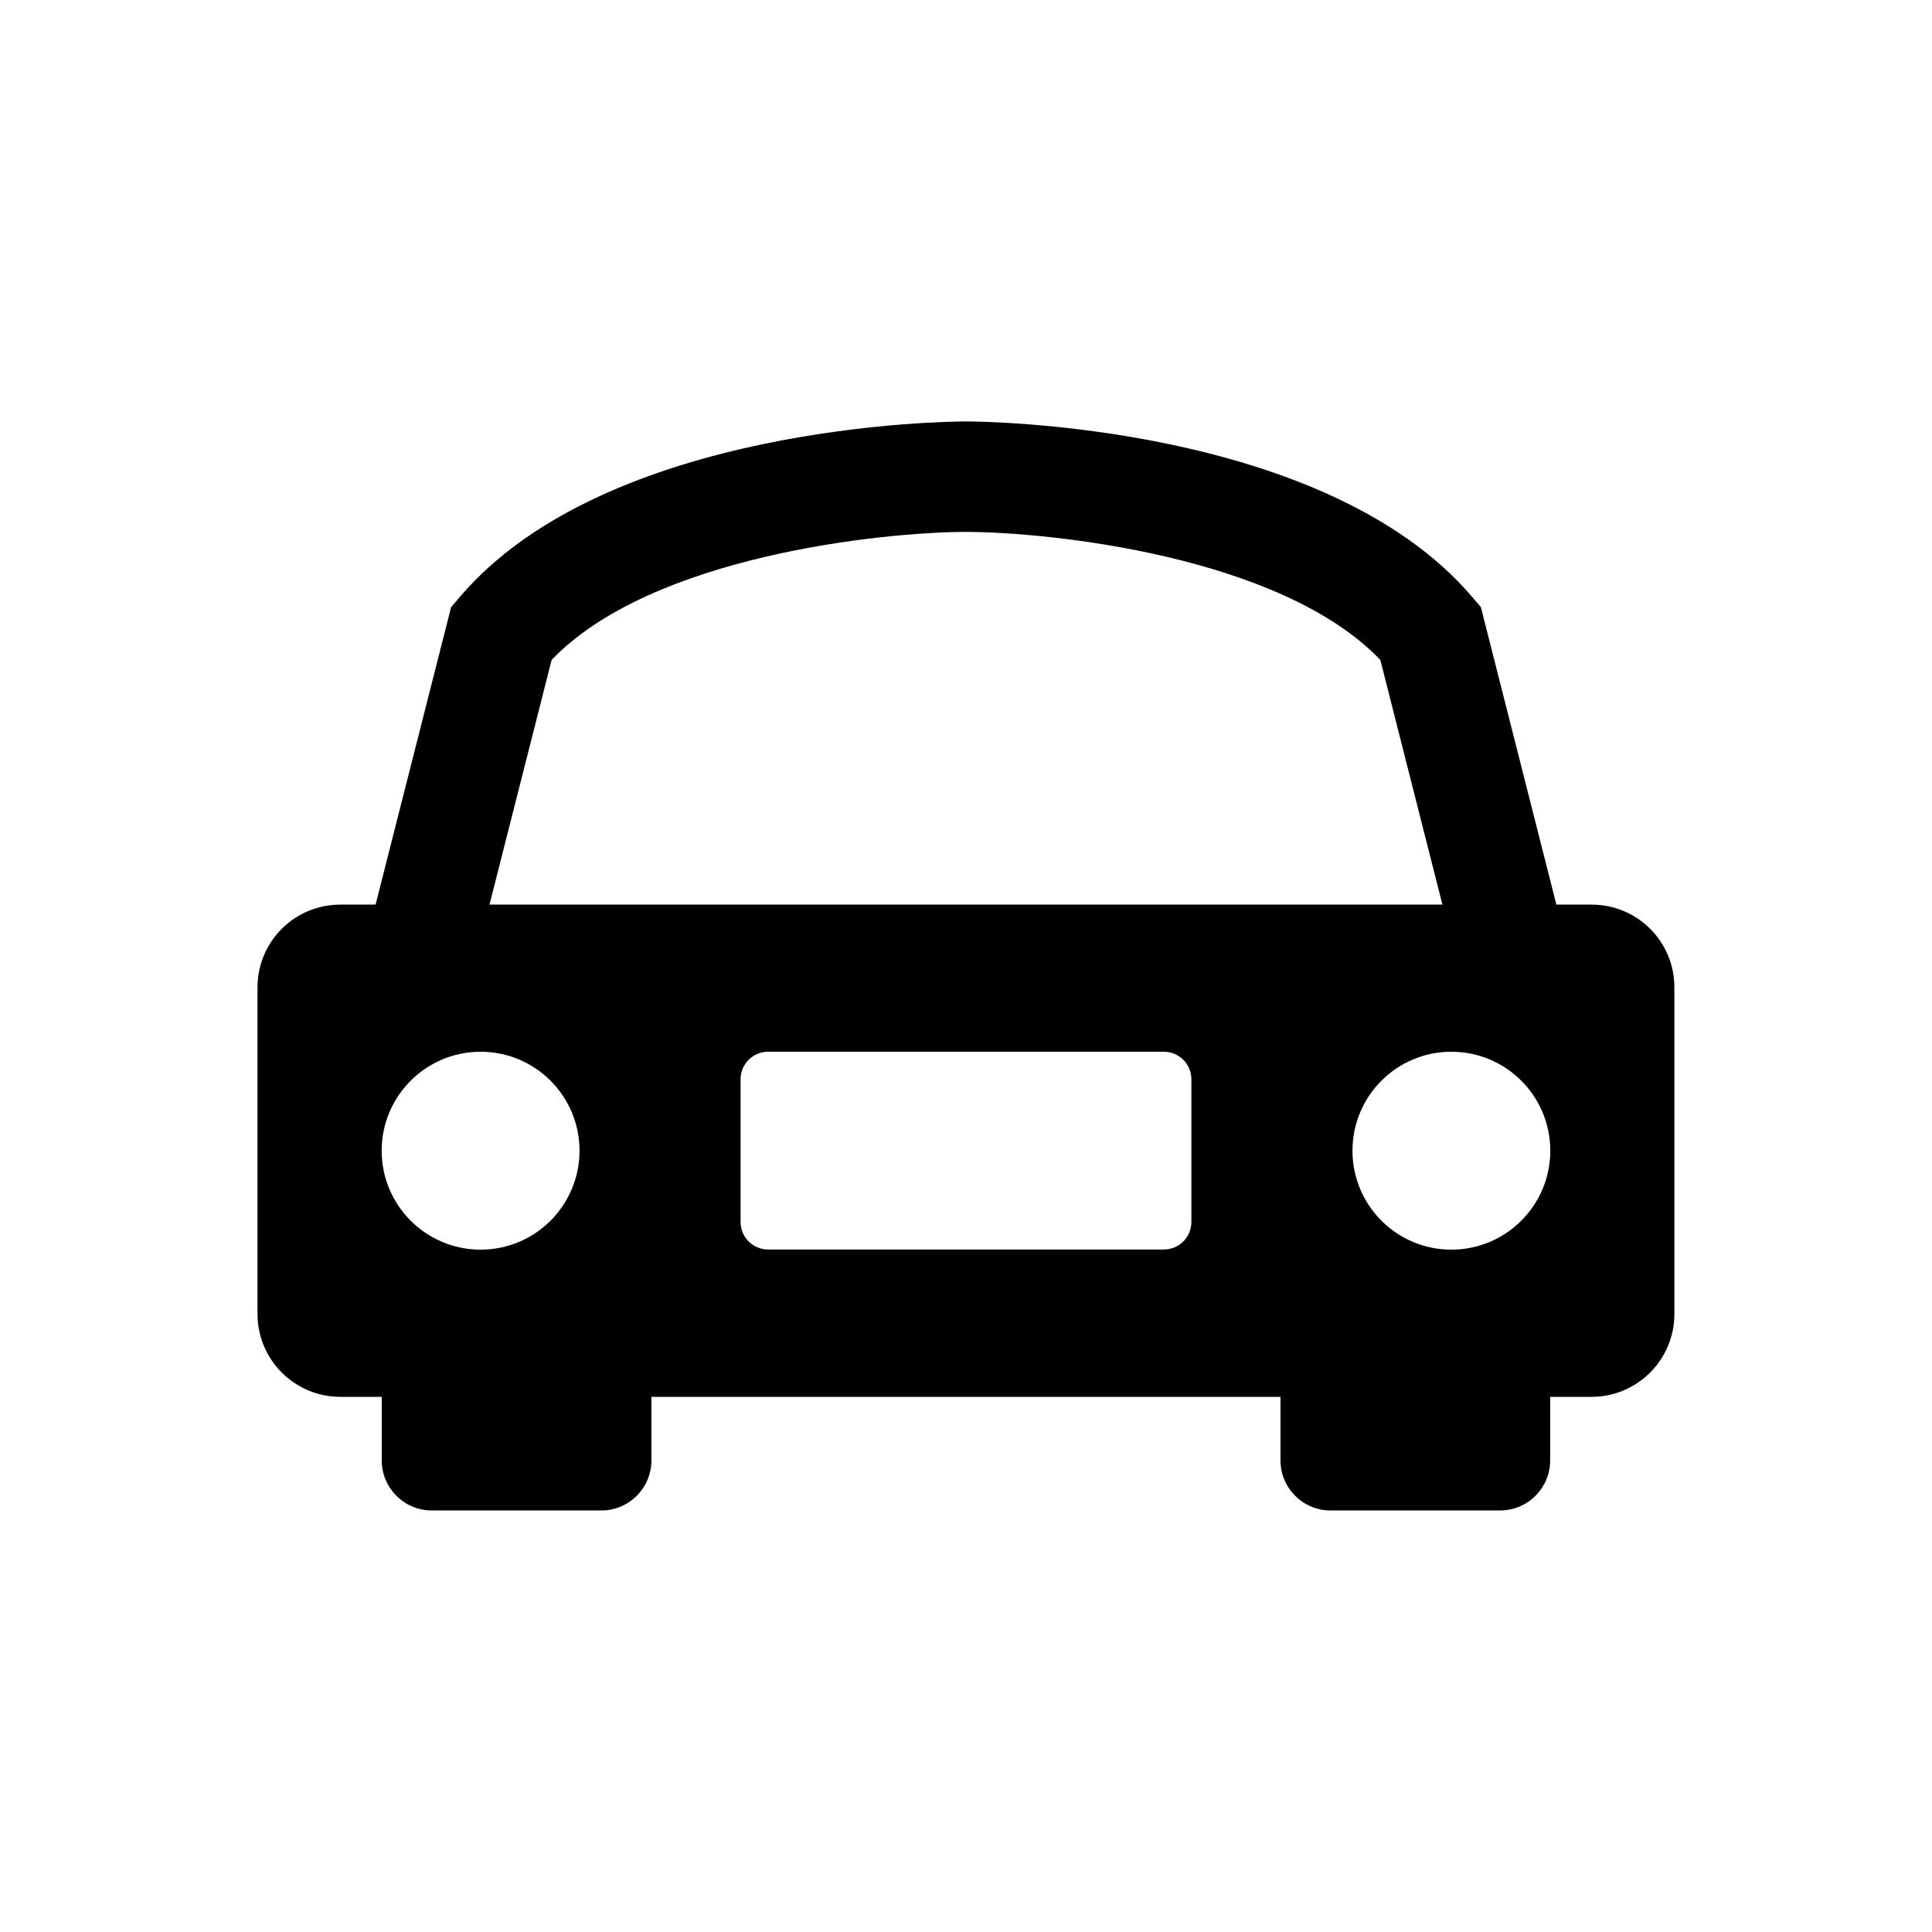 <?xml version="1.0" encoding="UTF-8"?>
<!-- The Best Svg Icon site in the world: iconSvg.co, Visit us! https://iconsvg.co -->
<svg fill="#000000" width="800px" height="800px" version="1.1" viewBox="144 144 512 512" xmlns="http://www.w3.org/2000/svg">
 <path d="m565.8 383.73h-9.344l-20.008-78.836-2.207-2.578c-39.094-46.086-130.38-46.629-134.24-46.629-3.863 0-95.16 0.539-134.24 46.625l-2.207 2.578-20.02 78.836-9.336 0.004c-12.141 0-21.953 9.812-21.953 21.926v86.57c0 12.117 9.812 21.953 21.953 21.953h10.965v16.84c0 7.328 5.949 13.277 13.305 13.277h44.875c7.34 0 13.289-5.949 13.289-13.277v-16.84h166.71v16.84c0 7.328 5.949 13.277 13.289 13.277h44.875c7.352 0 13.305-5.949 13.305-13.277v-16.84h10.965c12.129 0 21.953-9.836 21.953-21.953v-86.57c0.02-12.113-9.805-21.926-21.93-21.926zm-294.43 91.441c-14.48 0-26.223-11.742-26.223-26.223s11.742-26.223 26.223-26.223c14.48 0 26.211 11.742 26.211 26.223 0 14.477-11.73 26.223-26.211 26.223zm188.36-7.344c0 4.055-3.273 7.305-7.316 7.305h-104.85c-4.031 0-7.305-3.25-7.305-7.305v-37.785c0-4.055 3.273-7.328 7.305-7.328h104.85c4.043 0 7.316 3.273 7.316 7.328zm-186.01-84.098 16.469-64.848c26.496-27.648 87.832-33.875 109.79-33.922 21.988 0.047 83.32 6.273 109.82 33.922l16.457 64.848zm254.9 91.441c-14.48 0-26.199-11.742-26.199-26.223s11.719-26.223 26.199-26.223c14.492 0 26.223 11.742 26.223 26.223 0 14.477-11.73 26.223-26.223 26.223z"/>
</svg>
